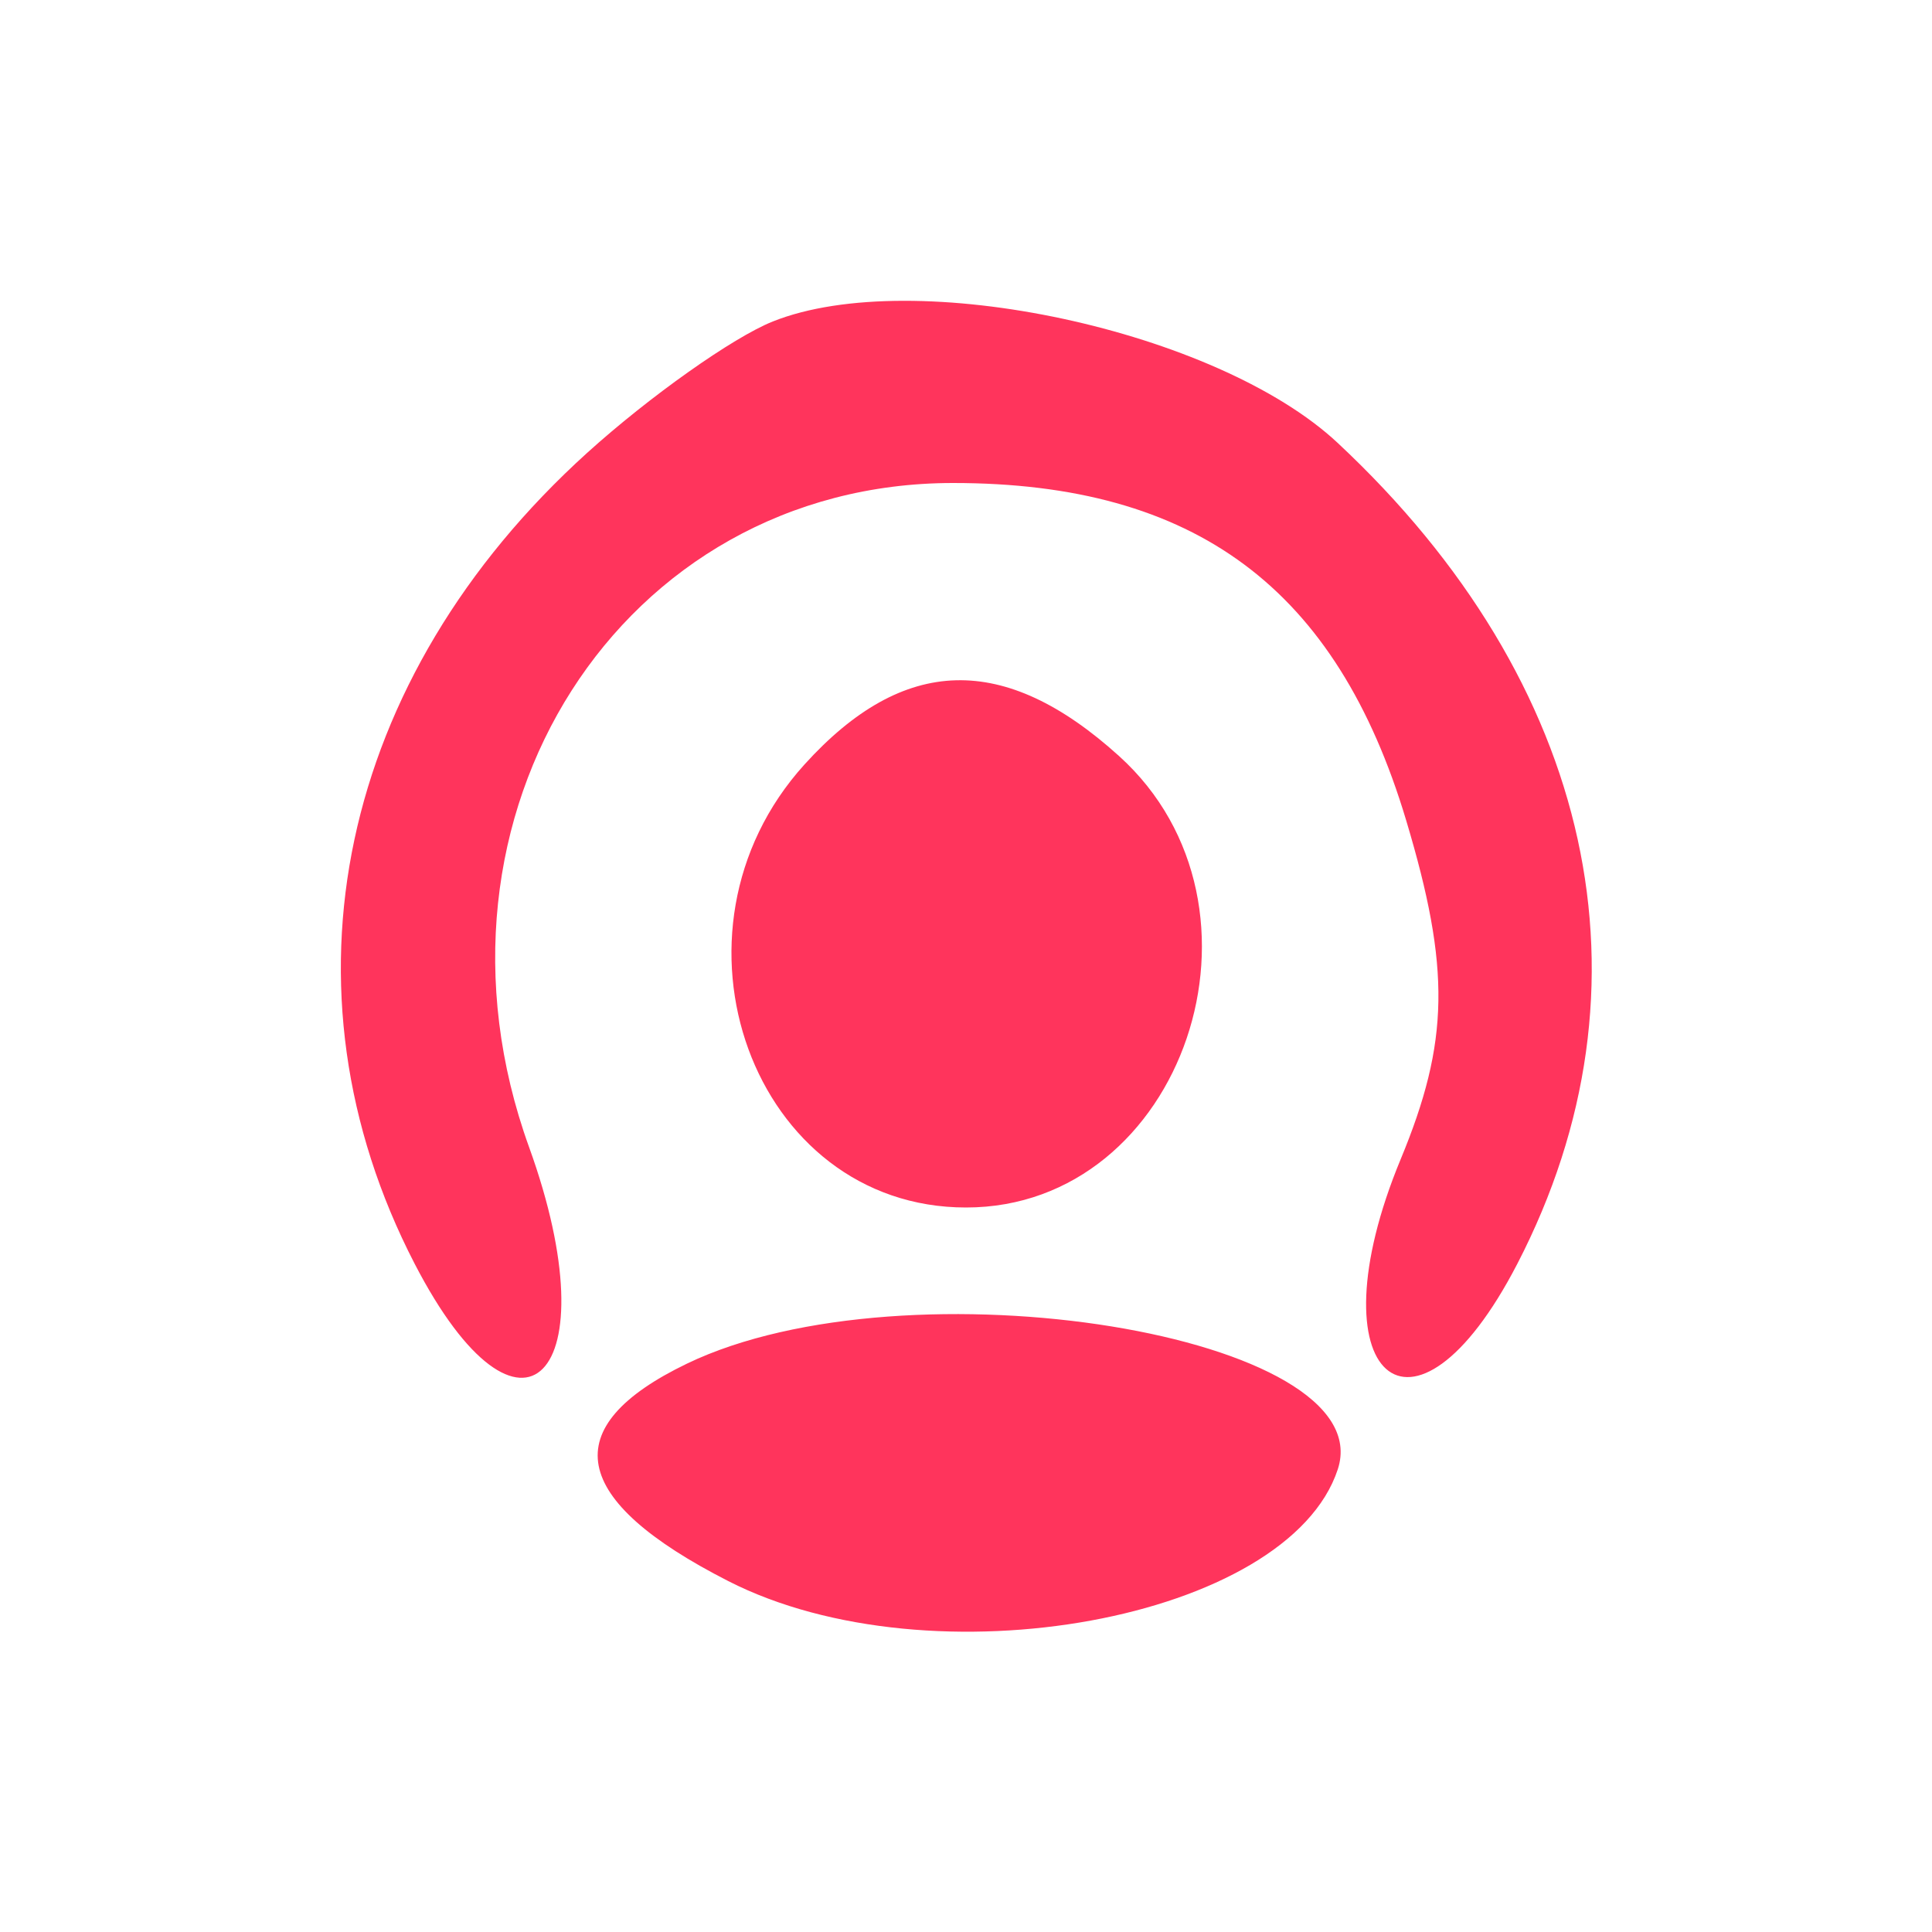 <svg xmlns="http://www.w3.org/2000/svg" width="40" height="40" viewBox="0 0 40 40" version="1.1"><path d="M 16 6.656 C 15.175 6.985, 13.445 8.210, 12.155 9.377 C 7.012 14.033, 5.642 20.474, 8.585 26.165 C 10.787 30.422, 12.672 28.501, 10.954 23.750 C 8.469 16.878, 12.860 10, 19.732 10 C 24.748 10, 27.673 12.178, 29.113 16.984 C 30.034 20.056, 30.009 21.564, 28.998 24.004 C 27.142 28.486, 29.243 30.365, 31.415 26.165 C 34.387 20.417, 33.012 14.136, 27.693 9.168 C 25.197 6.836, 18.924 5.488, 16 6.656 M 16.655 15.829 C 13.510 19.303, 15.588 25, 20 25 C 24.507 25, 26.619 18.776, 23.171 15.655 C 20.794 13.504, 18.709 13.560, 16.655 15.829 M 14.222 28.233 C 11.499 29.545, 11.786 31.055, 15.079 32.735 C 19.295 34.886, 26.672 33.534, 27.697 30.422 C 28.613 27.639, 18.773 26.040, 14.222 28.233" stroke="none" fill="#ff345c" fill-rule="evenodd"/><path d="" stroke="none" fill="#fc345c" fill-rule="evenodd"/></svg>
